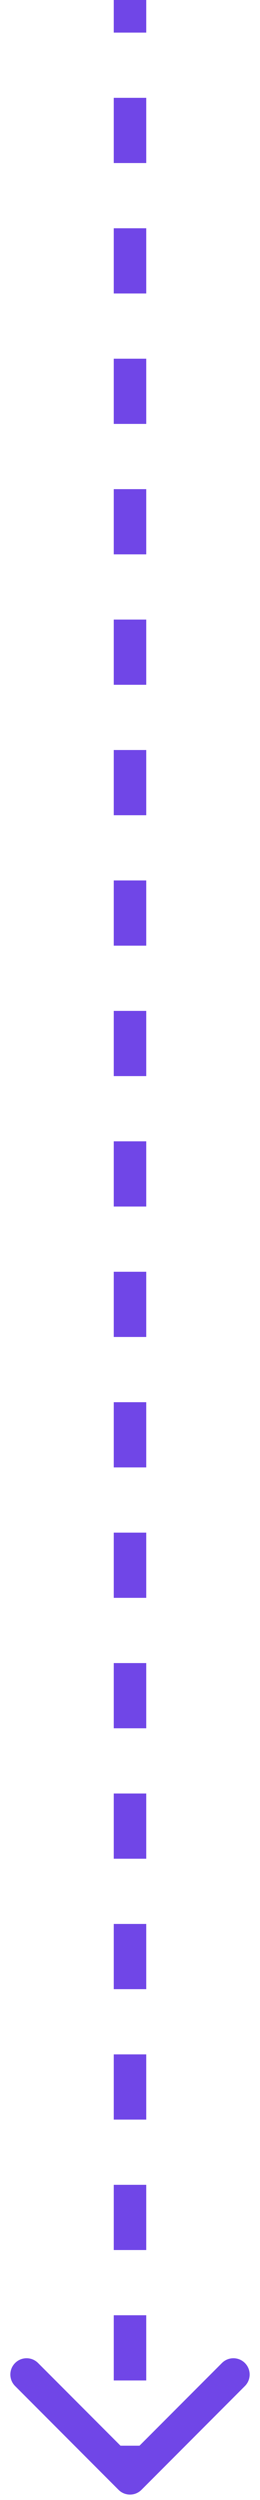 <?xml version="1.0" encoding="UTF-8"?> <svg xmlns="http://www.w3.org/2000/svg" width="12" height="115" viewBox="0 0 12 115" fill="none"><path d="M5.47 114.53C5.763 114.823 6.237 114.823 6.53 114.53L11.303 109.757C11.596 109.464 11.596 108.99 11.303 108.697C11.01 108.404 10.536 108.404 10.243 108.697L6 112.939L1.757 108.697C1.464 108.404 0.99 108.404 0.697 108.697C0.404 108.99 0.404 109.464 0.697 109.757L5.47 114.53ZM5.25 -3.27835e-08L5.25 1.5L6.75 1.5L6.75 3.27835e-08L5.25 -3.27835e-08ZM5.25 4.5L5.25 7.5L6.75 7.5L6.75 4.5L5.25 4.5ZM5.25 10.5L5.25 13.5L6.75 13.5L6.75 10.5L5.25 10.5ZM5.25 16.5L5.25 19.5L6.75 19.5L6.75 16.5L5.25 16.5ZM5.25 22.5L5.25 25.5L6.75 25.5L6.75 22.5L5.25 22.5ZM5.25 28.5L5.25 31.5L6.75 31.5L6.75 28.5L5.25 28.5ZM5.25 34.5L5.25 37.5L6.75 37.5L6.75 34.5L5.25 34.5ZM5.25 40.5L5.25 43.5L6.75 43.5L6.75 40.5L5.25 40.5ZM5.25 46.5L5.25 49.5L6.75 49.5L6.75 46.5L5.25 46.5ZM5.25 52.5L5.25 55.5L6.75 55.5L6.75 52.5L5.25 52.5ZM5.25 58.5L5.25 61.5L6.75 61.5L6.75 58.5L5.25 58.5ZM5.25 64.5L5.25 67.5L6.75 67.5L6.75 64.5L5.25 64.5ZM5.25 70.5L5.25 73.5L6.75 73.5L6.75 70.5L5.25 70.5ZM5.25 76.5L5.25 79.5L6.75 79.5L6.75 76.5L5.25 76.5ZM5.25 82.5L5.25 85.5L6.75 85.5L6.75 82.5L5.25 82.5ZM5.25 88.5L5.25 91.5L6.75 91.5L6.75 88.5L5.25 88.5ZM5.25 94.5L5.25 97.5L6.75 97.5L6.75 94.5L5.25 94.5ZM5.25 100.5L5.25 103.5L6.75 103.5L6.75 100.5L5.25 100.5ZM5.25 106.5L5.25 109.5L6.75 109.5L6.75 106.5L5.25 106.5ZM5.25 112.5L5.25 114L6.75 114L6.75 112.5L5.25 112.5Z" fill="#7046E7"></path></svg> 